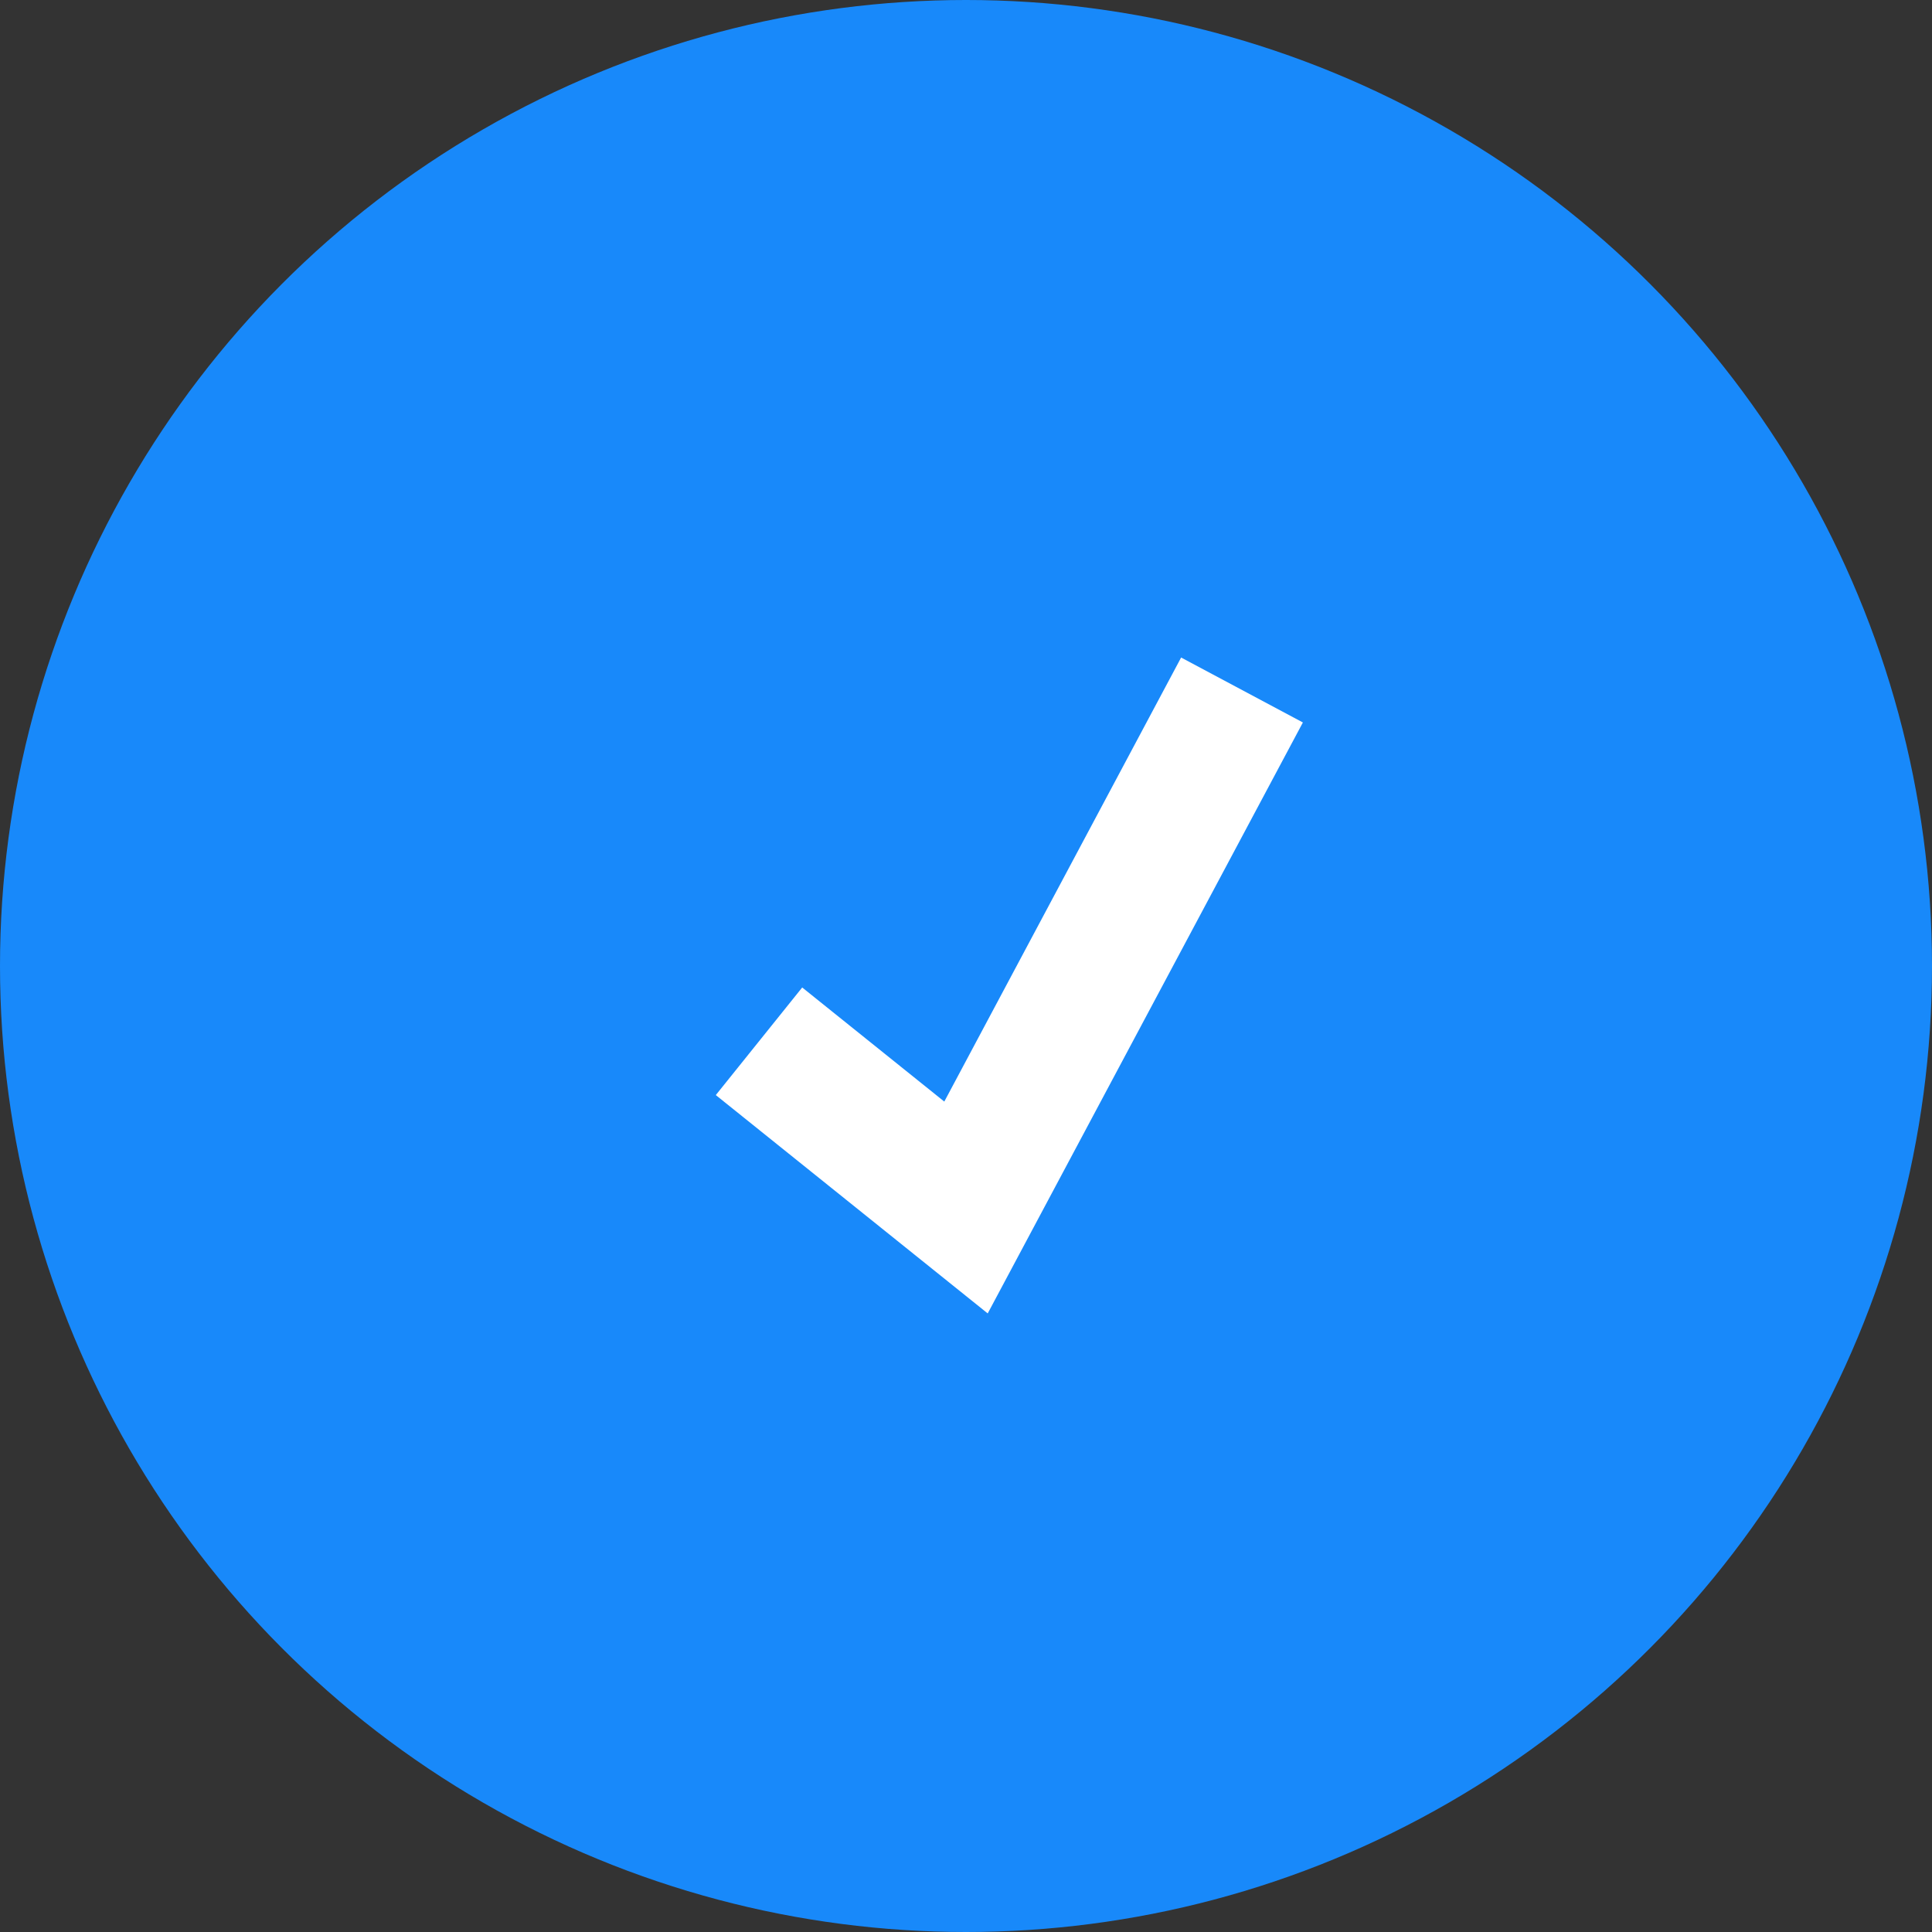 <svg width="28" height="28" viewBox="0 0 28 28" fill="none" xmlns="http://www.w3.org/2000/svg">
<rect x="0" y="0" width="28" height="28" fill="#333333" stroke="none"/>
<circle cx="14" cy="14" r="14" fill="#1889FA"/>
<path d="M11 15.091L14 17.5L18 10" stroke="white" stroke-width="2"/>
</svg>
